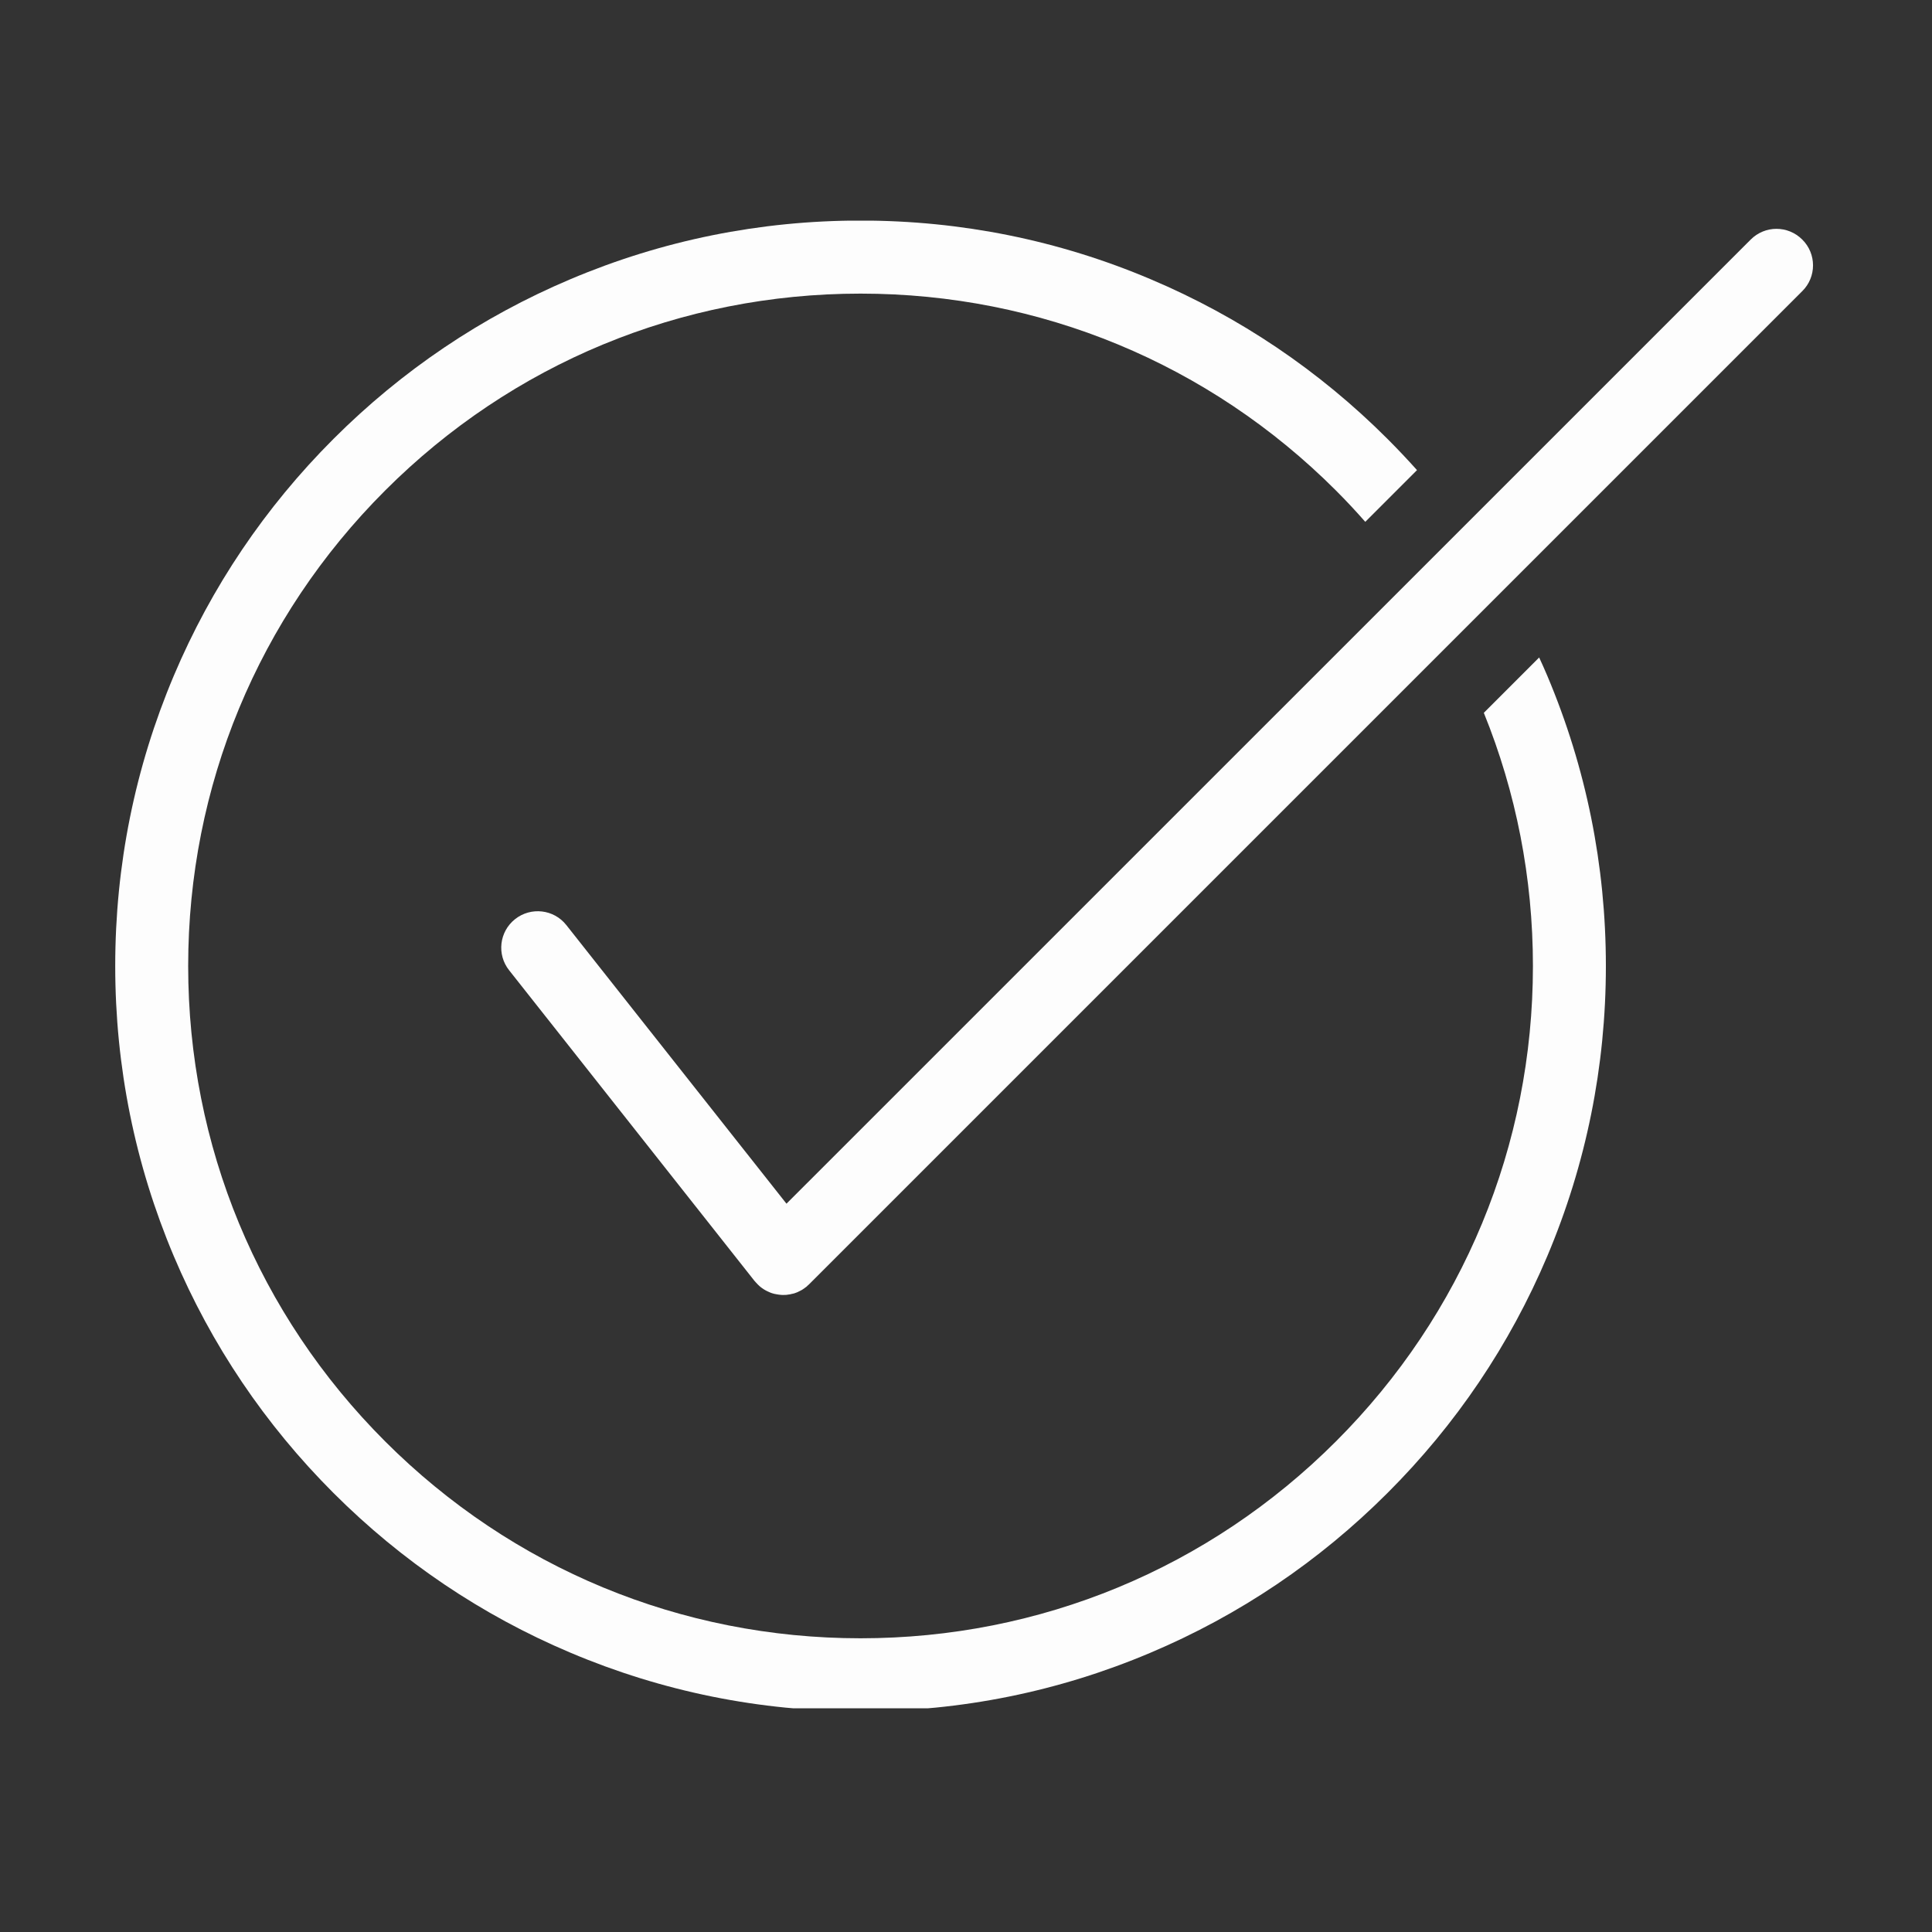 <svg xmlns="http://www.w3.org/2000/svg" xmlns:xlink="http://www.w3.org/1999/xlink" width="100" zoomAndPan="magnify" viewBox="0 0 75 75" height="100" preserveAspectRatio="xMidYMid meet" version="1.0"><rect x="0" y="0" width="75" height="75" fill="#333333" stroke="none"/><defs><clipPath id="31ec654779"><path d="M 4.43 8.566 L 63 8.566 L 63 66.316 L 4.43 66.316 Z M 4.43 8.566 " clip-rule="nonzero"/></clipPath><clipPath id="3a77c98f2c"><path d="M 19 8.566 L 70.43 8.566 L 70.43 51 L 19 51 Z M 19 8.566 " clip-rule="nonzero"/></clipPath></defs><g clip-path="url(#31ec654779)"><path fill="#fdfdfd" d="M 59.75 25.523 L 57.602 27.672 C 58.852 30.754 59.508 34.074 59.508 37.5 C 59.508 44.469 56.793 51.023 51.863 55.953 C 46.934 60.883 40.379 63.598 33.406 63.598 C 26.434 63.598 19.879 60.883 14.949 55.953 C 10.02 51.023 7.305 44.469 7.305 37.5 C 7.305 30.527 10.02 23.973 14.949 19.043 C 19.879 14.113 26.434 11.398 33.406 11.398 C 40.379 11.398 46.934 14.113 51.863 19.043 C 52.258 19.438 52.633 19.84 53 20.258 L 55.008 18.25 C 54.637 17.836 54.258 17.434 53.863 17.039 C 51.207 14.383 48.113 12.297 44.668 10.84 C 41.102 9.328 37.312 8.562 33.406 8.562 C 29.5 8.562 25.711 9.328 22.141 10.84 C 18.695 12.297 15.602 14.383 12.945 17.039 C 10.289 19.695 8.203 22.789 6.746 26.234 C 5.238 29.805 4.473 33.594 4.473 37.5 C 4.473 41.402 5.238 45.191 6.746 48.762 C 8.203 52.207 10.289 55.301 12.945 57.957 C 15.602 60.613 18.695 62.699 22.141 64.156 C 25.711 65.668 29.5 66.434 33.406 66.434 C 37.312 66.434 41.102 65.668 44.668 64.156 C 48.113 62.699 51.207 60.613 53.863 57.957 C 56.523 55.301 58.609 52.207 60.066 48.762 C 61.574 45.191 62.34 41.402 62.34 37.5 C 62.34 33.594 61.574 29.805 60.066 26.234 C 59.965 25.996 59.859 25.758 59.75 25.523 " fill-opacity="1" fill-rule="nonzero"/></g><g clip-path="url(#3a77c98f2c)"><path fill="#fdfdfd" d="M 69.965 9.301 C 69.688 9.023 69.324 8.883 68.961 8.883 C 68.602 8.883 68.238 9.023 67.961 9.301 L 30.531 46.727 L 21.984 35.91 C 21.5 35.297 20.609 35.195 19.996 35.68 C 19.383 36.164 19.277 37.055 19.766 37.668 L 29.297 49.734 C 29.301 49.738 29.305 49.738 29.309 49.742 C 29.32 49.762 29.336 49.777 29.352 49.793 C 29.395 49.84 29.438 49.887 29.484 49.926 C 29.496 49.938 29.508 49.945 29.52 49.957 C 29.539 49.973 29.562 49.988 29.582 50.004 C 29.602 50.02 29.625 50.035 29.645 50.047 C 29.664 50.059 29.684 50.07 29.703 50.082 C 29.727 50.094 29.754 50.109 29.777 50.121 C 29.797 50.133 29.816 50.141 29.836 50.148 C 29.863 50.16 29.891 50.172 29.918 50.184 C 29.938 50.188 29.953 50.195 29.973 50.203 C 30.004 50.211 30.031 50.219 30.059 50.227 C 30.078 50.23 30.098 50.234 30.117 50.238 C 30.148 50.246 30.176 50.25 30.207 50.254 C 30.227 50.258 30.246 50.262 30.266 50.262 C 30.297 50.266 30.328 50.27 30.359 50.27 C 30.375 50.27 30.395 50.27 30.41 50.27 C 30.453 50.27 30.496 50.27 30.543 50.266 C 30.547 50.266 30.551 50.262 30.555 50.262 C 30.594 50.258 30.629 50.254 30.668 50.246 C 30.68 50.246 30.691 50.242 30.699 50.238 C 30.73 50.234 30.762 50.227 30.789 50.219 C 30.805 50.215 30.82 50.211 30.836 50.207 C 30.859 50.199 30.883 50.188 30.91 50.18 C 30.926 50.172 30.941 50.168 30.961 50.16 C 30.98 50.152 31.004 50.141 31.023 50.129 C 31.043 50.121 31.062 50.113 31.078 50.102 C 31.098 50.094 31.117 50.082 31.137 50.07 C 31.168 50.051 31.199 50.027 31.234 50.004 C 31.25 49.992 31.27 49.98 31.285 49.965 C 31.289 49.965 31.289 49.965 31.293 49.961 C 31.312 49.945 31.332 49.93 31.348 49.91 C 31.367 49.895 31.387 49.879 31.406 49.859 C 31.406 49.859 31.41 49.859 31.41 49.855 L 69.965 11.301 C 70.52 10.75 70.52 9.852 69.965 9.301 " fill-opacity="1" fill-rule="nonzero"/></g></svg>